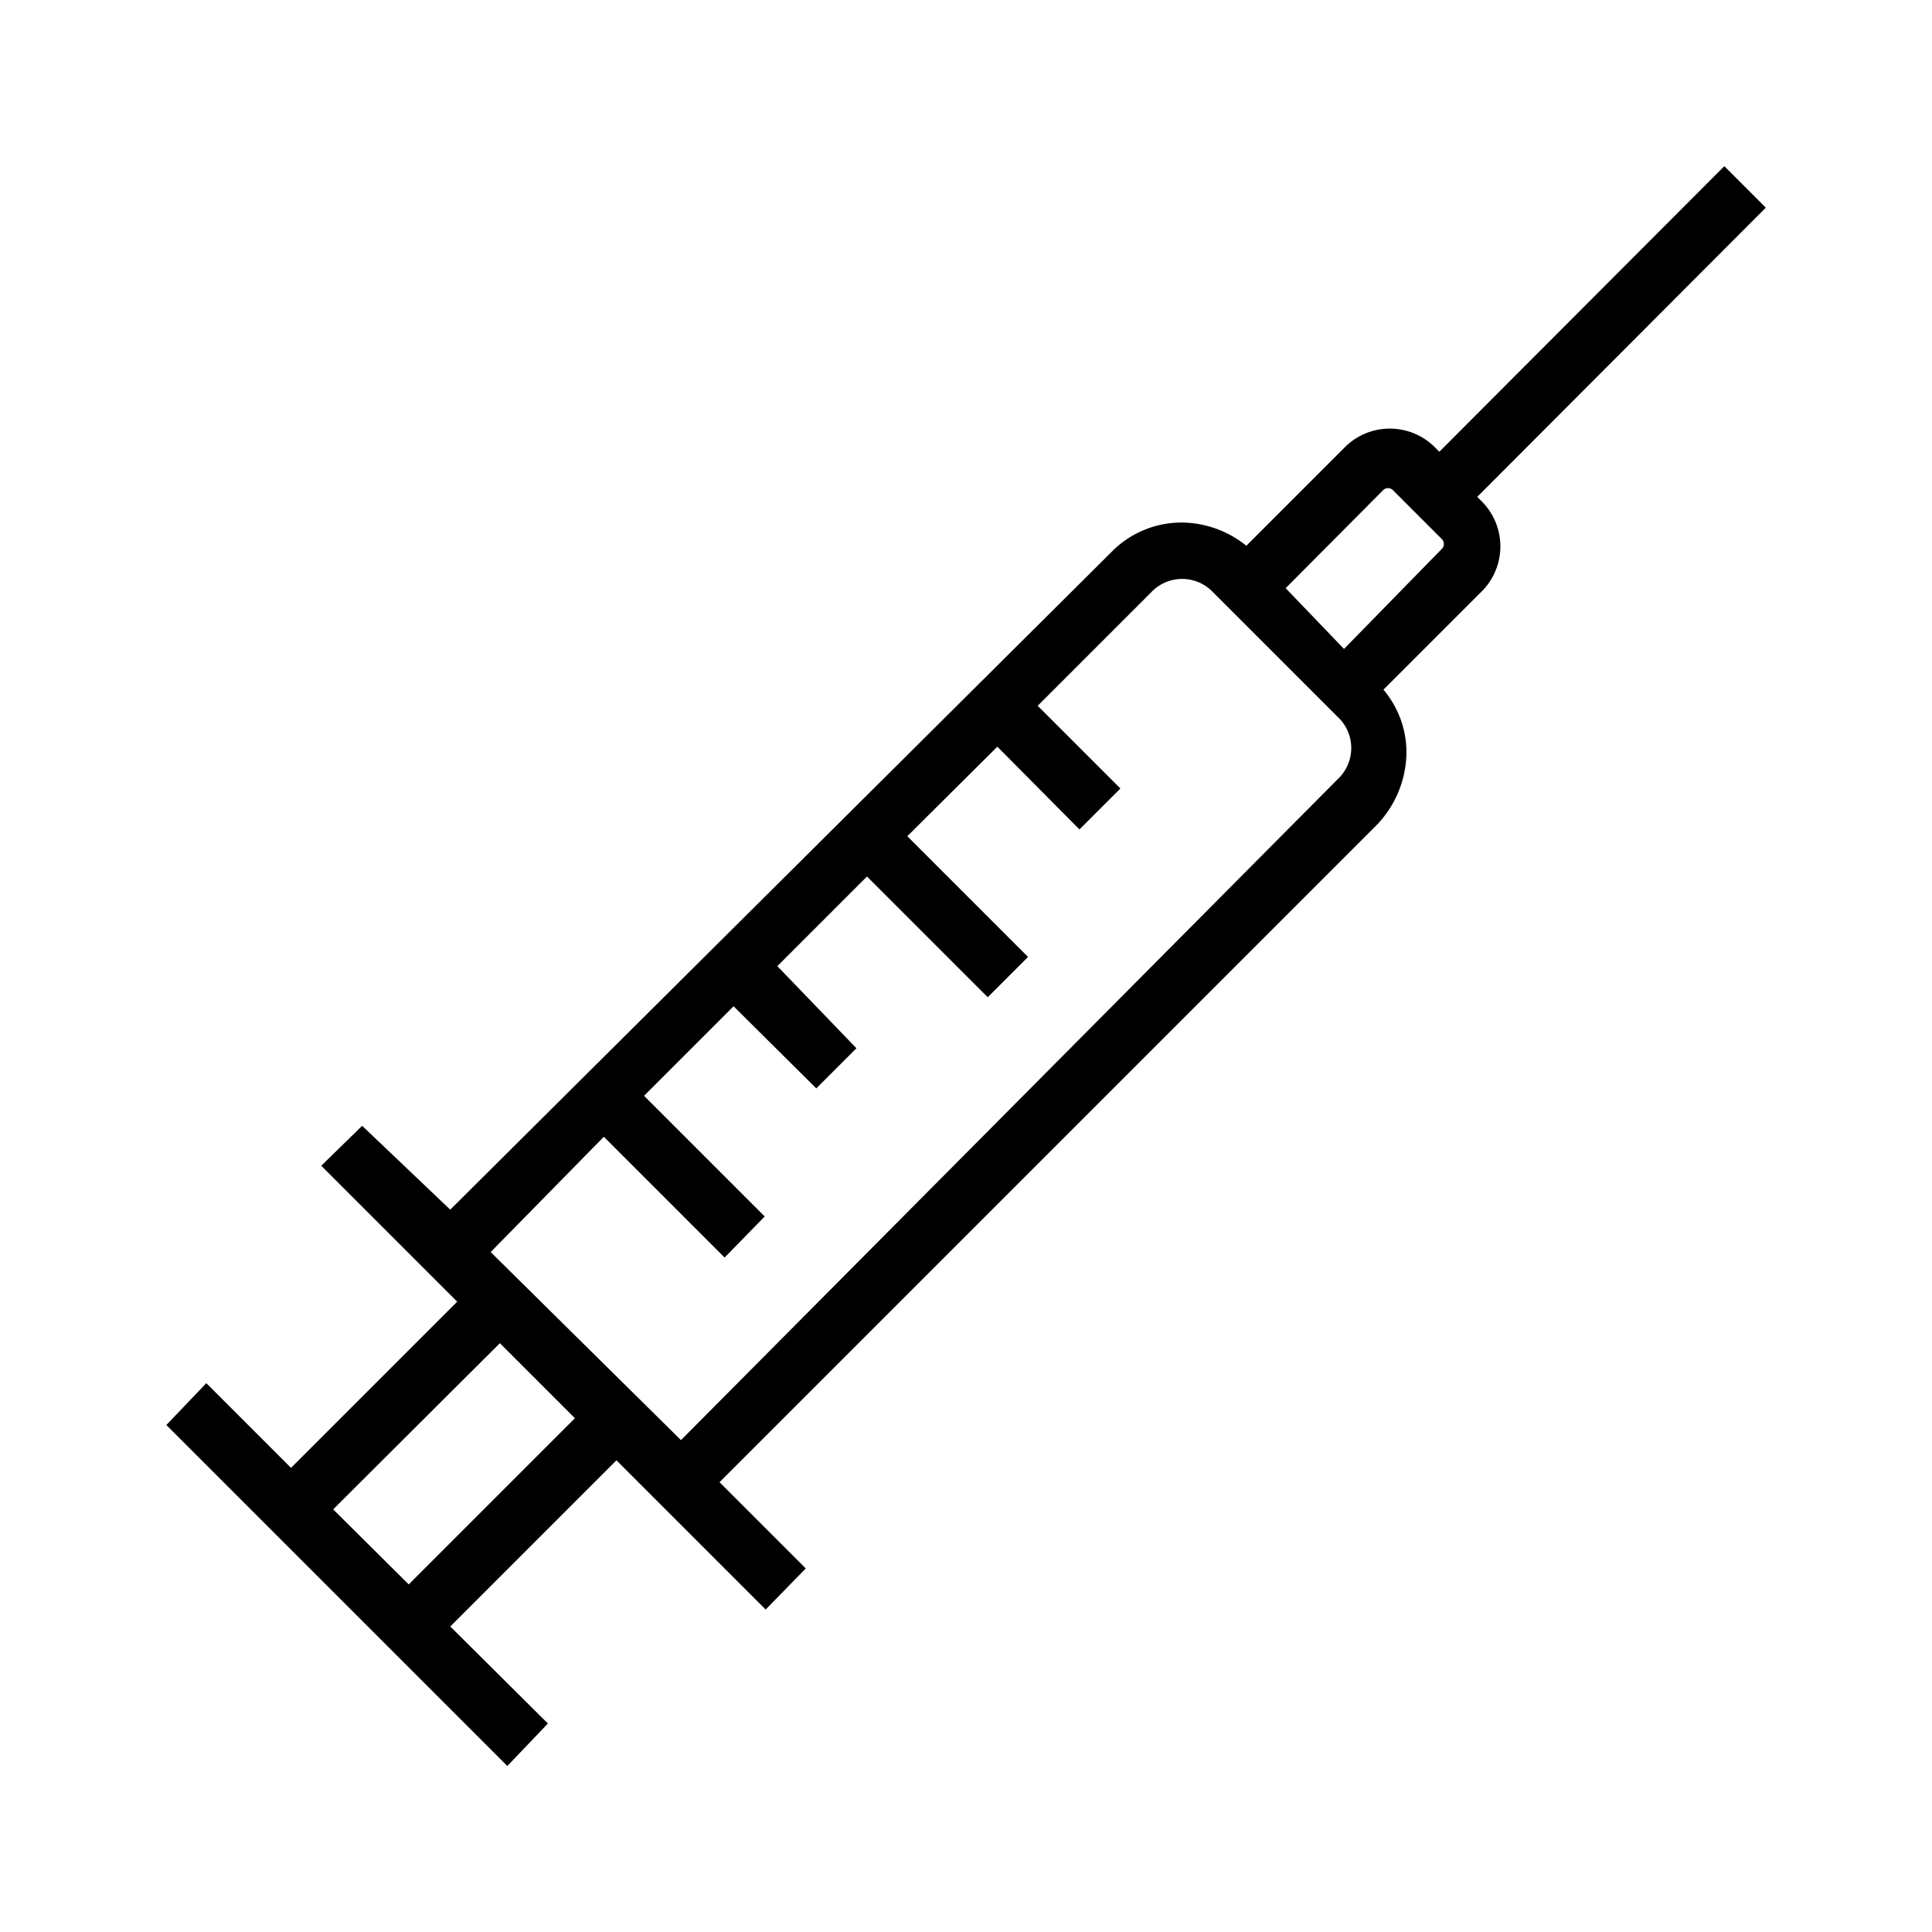 <svg id="Ebene_1" data-name="Ebene 1" xmlns="http://www.w3.org/2000/svg" viewBox="0 0 32 32"><defs><style>.cls-1{stroke:#000;stroke-miterlimit:10;stroke-width:0.35px;}</style></defs><path class="cls-1" d="M8.83,28.55,7.21,26.94l3-3,2.47,2.47.42-.43-1.43-1.43,11-11a1.58,1.58,0,0,0,.45-1.07,1.43,1.43,0,0,0-.45-1.06l1.73-1.73a.88.88,0,0,0,0-1.28l-.18-.18L29,3.44,28.56,3,23.84,7.73l-.18-.18a.88.88,0,0,0-1.28,0L20.65,9.28a1.55,1.55,0,0,0-1.06-.45,1.45,1.45,0,0,0-1.07.45l-11.06,11L6,18.89l-.43.42,2.25,2.25-3,3-1.4-1.4L3,23.6,8.4,29ZM22.78,8a.29.29,0,0,1,.42,0l.8.8a.29.29,0,0,1,0,.42L22.26,11,21.05,9.74ZM10,18.58l2,2,.42-.43-2-2,1.73-1.73,1.37,1.36.42-.42L12.63,16l1.73-1.73,2,2,.42-.42-2-2,1.74-1.73,1.36,1.37.43-.43-1.37-1.37,2-2a.88.88,0,0,1,1.28,0l2.06,2.06a.88.88,0,0,1,0,1.28l-11,11.07L7.88,20.74ZM8.28,22l1.49,1.49-3,3L5.27,25Z"/></svg>